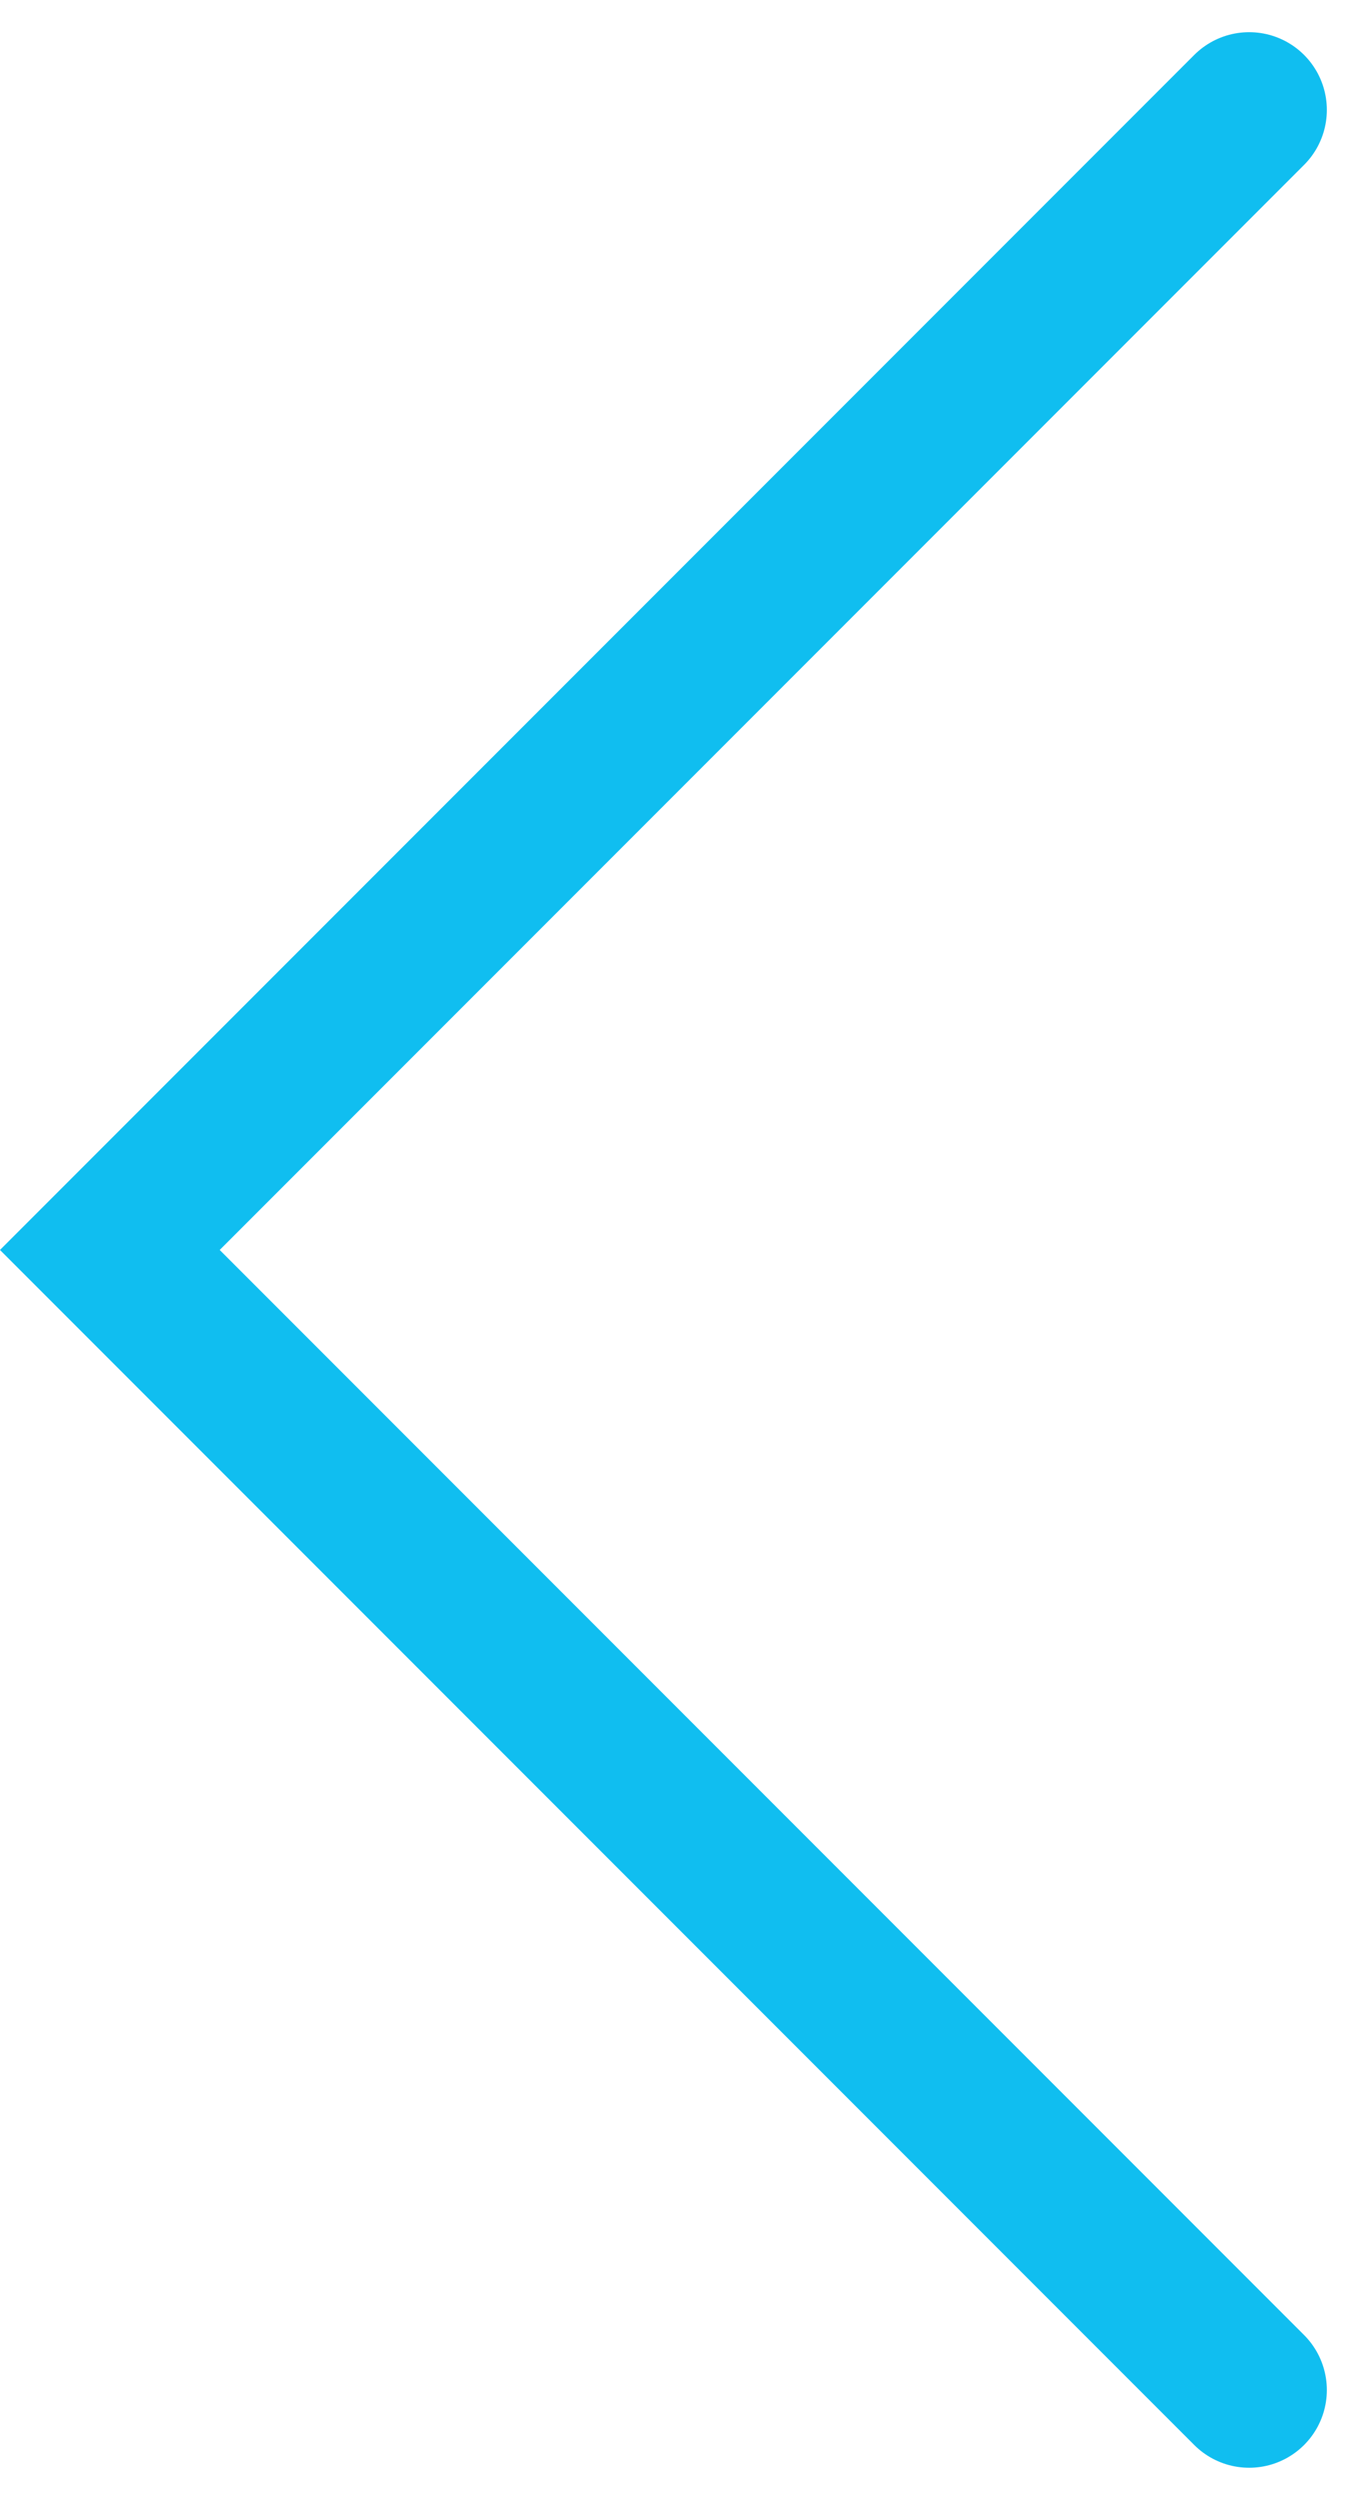 <svg xmlns="http://www.w3.org/2000/svg" width="26.242" height="48.245" viewBox="0 0 26.242 48.245">
  <path id="Path_241" data-name="Path 241" d="M-18676.293,1913.887l-22,22,22,22" transform="translate(18700.414 -1911.766)" fill="none" stroke="#10bef0" stroke-linecap="round" stroke-width="3"/>
</svg>
